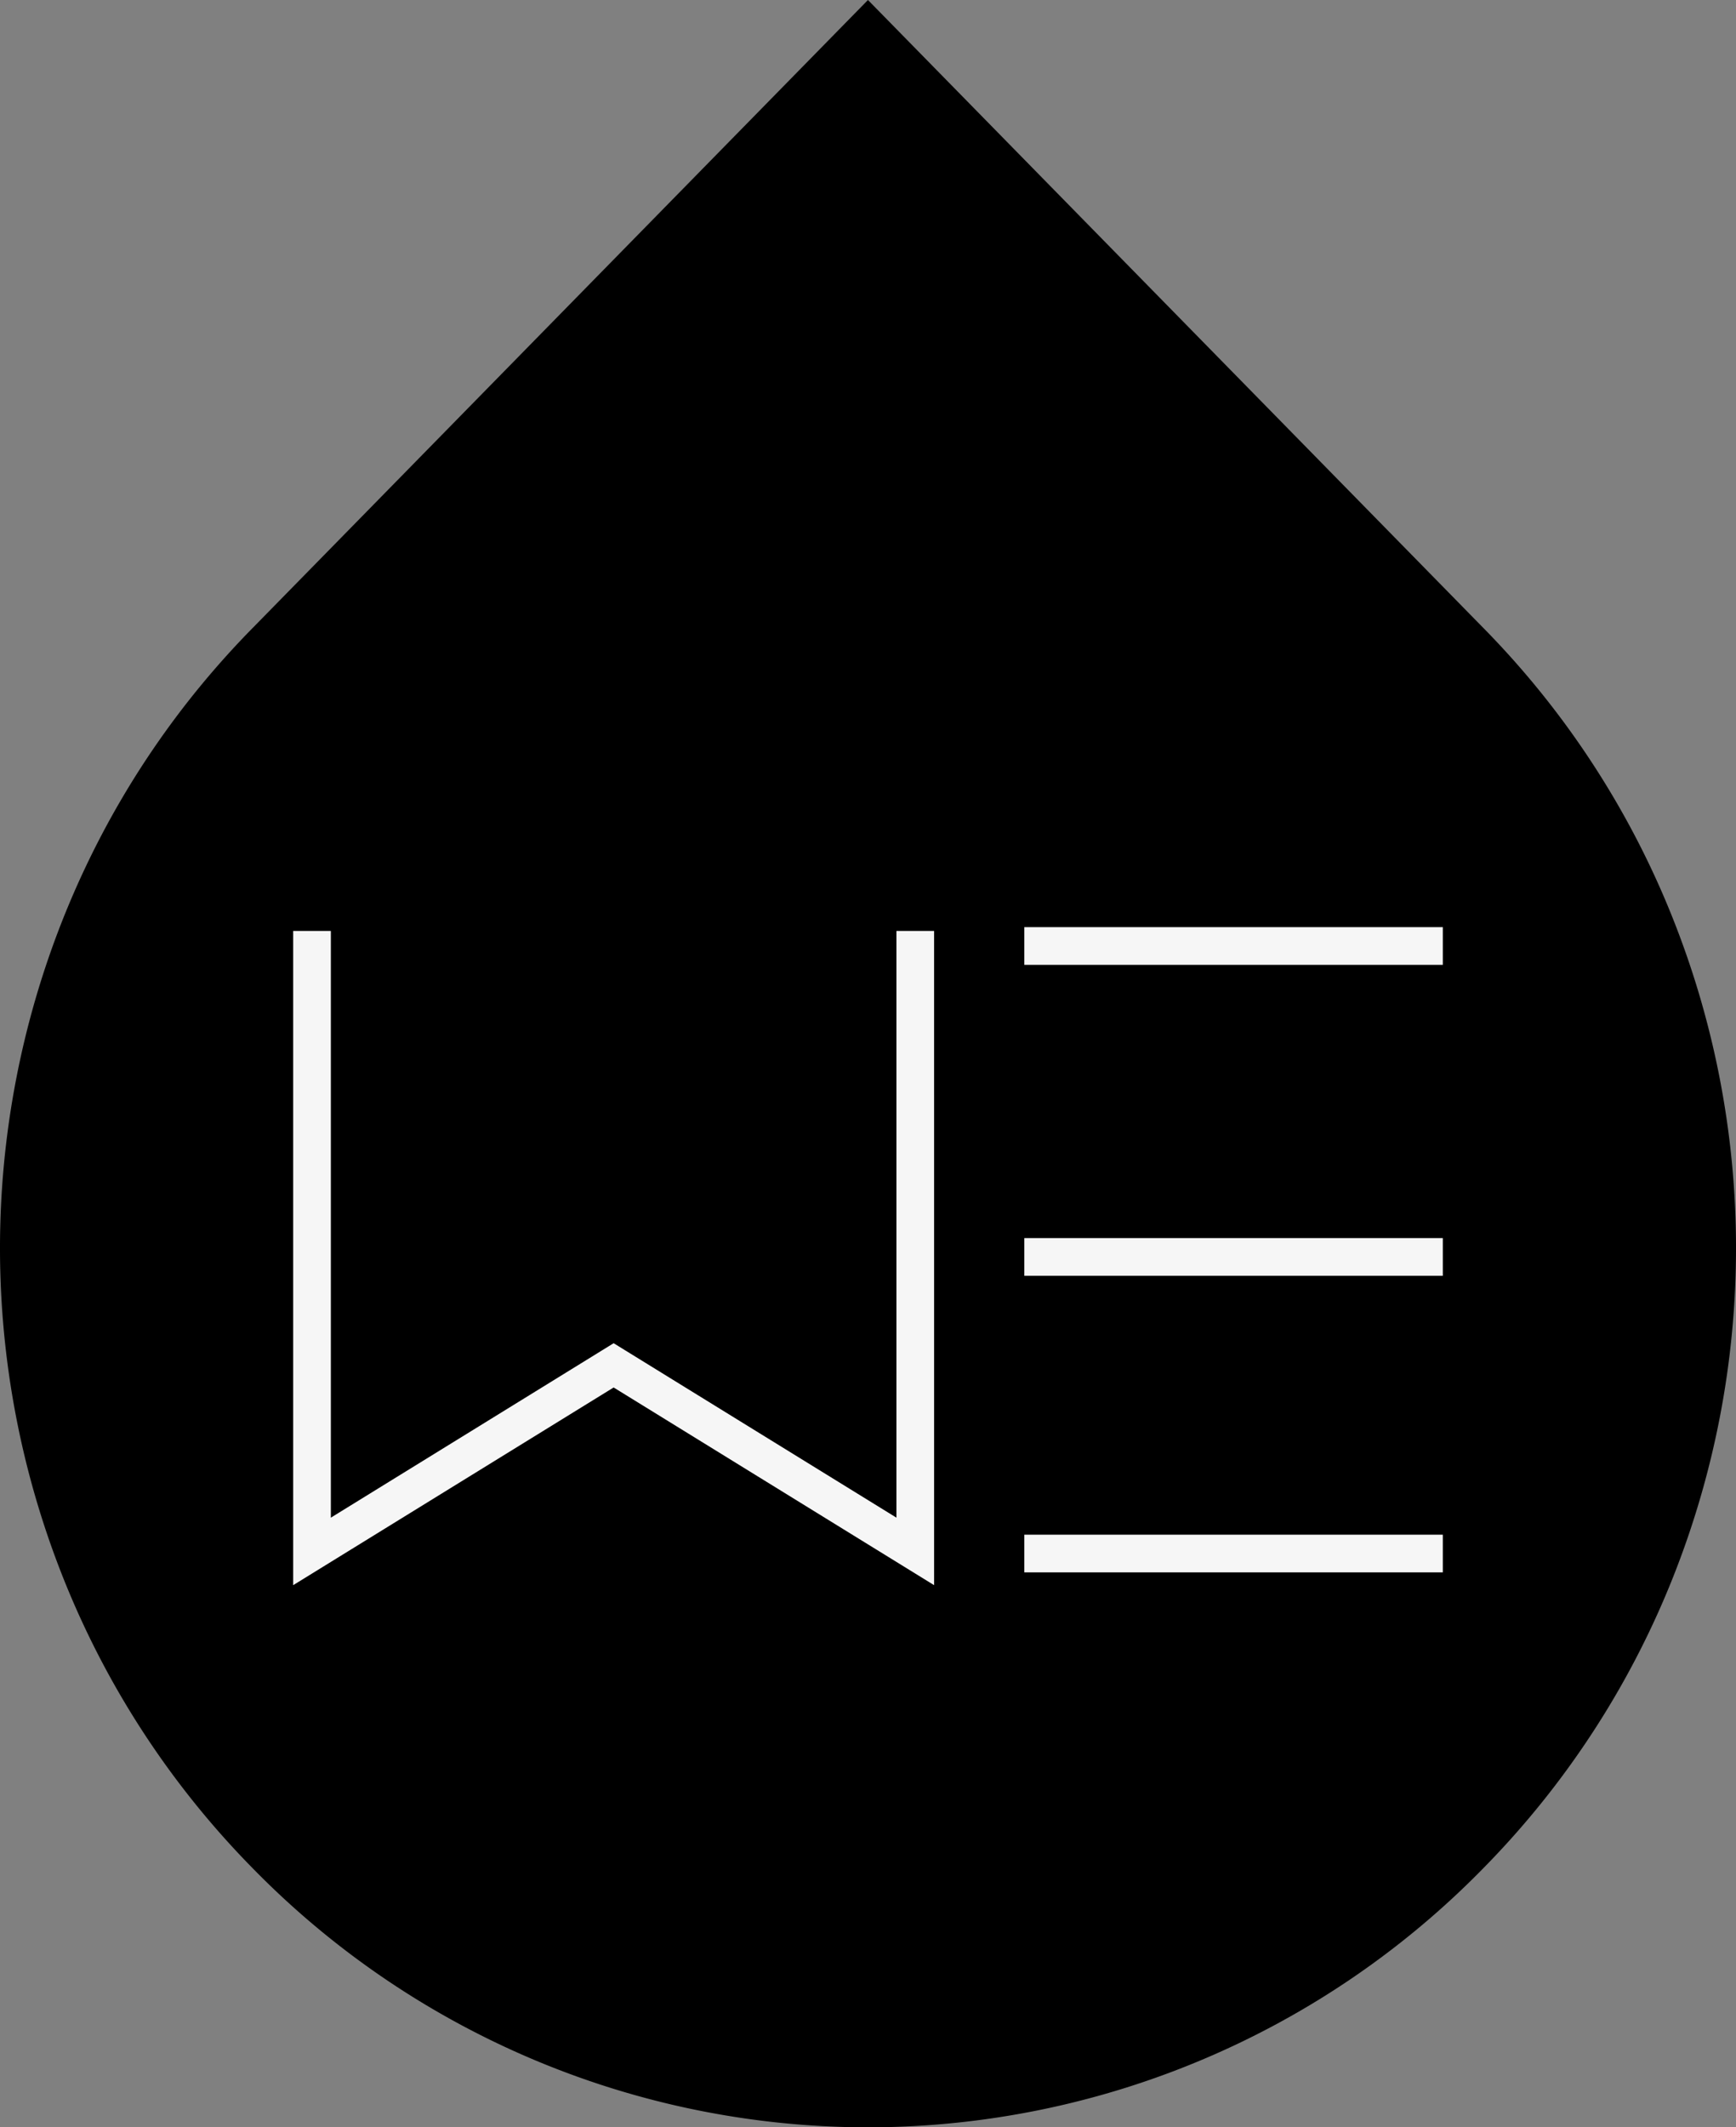 <svg xmlns="http://www.w3.org/2000/svg" width="361" height="442.076" viewBox="0 0 361 442.076">
  <rect x="0" y="0" width="361" height="442.076" fill="#808080" stroke="none"/>
  <g id="Group_17" data-name="Group 17" transform="translate(-529.251 -368.488)">
    <g id="Group_6" data-name="Group 6" transform="translate(529.251 368.488)">
      <path id="Path_23" data-name="Path 23" d="M709.737,810.564a179.043,179.043,0,0,1-128.094-53.993,181.872,181.872,0,0,1-39.345-60.43,185.209,185.209,0,0,1,0-136.57q2.227-5.6,4.793-11a181.752,181.752,0,0,1,34.552-49.431l128.1-130.652,128.123,130.65a181.815,181.815,0,0,1,39.344,60.436,185.209,185.209,0,0,1-.011,136.574,181.825,181.825,0,0,1-39.357,60.433,179.06,179.06,0,0,1-128.1,53.983Z" transform="translate(-529.251 -368.488)"/>
      <g id="Group_5" data-name="Group 5" transform="translate(60.967 192.673)">
        <g id="Group_1" data-name="Group 1" transform="translate(0 0.788)">
          <path id="Path_24" data-name="Path 24" d="M707.913,649.71l-65.98-40.674L575.954,649.71V515.6h6.511V638.047l59.468-36.66,59.468,36.66V515.6h6.512Z" transform="translate(-575.295 -514.942)" fill="#f6f6f6"/>
          <path id="Path_25" data-name="Path 25" d="M708.733,651.051l-66.64-41.081-66.639,41.081V515.1h7.832V637.024l58.808-36.253L700.9,637.024V515.1h7.831Zm-66.64-42.63,65.32,40.267V516.42h-5.191V639.388l-60.129-37.067-60.127,37.067V516.42h-5.193V648.688Z" transform="translate(-575.454 -515.101)" fill="#f6f6f6"/>
        </g>
        <g id="Group_2" data-name="Group 2" transform="translate(152.04)">
          <rect id="Rectangle_1" data-name="Rectangle 1" width="85.707" height="6.511" transform="translate(0.66 0.659)" fill="#f6f6f6"/>
          <path id="Path_26" data-name="Path 26" d="M777.7,522.334H690.676V514.5H777.7ZM692,521.015h84.387v-5.191H692Z" transform="translate(-690.676 -514.504)" fill="#f6f6f6"/>
        </g>
        <g id="Group_3" data-name="Group 3" transform="translate(152.04 64.61)">
          <rect id="Rectangle_2" data-name="Rectangle 2" width="85.707" height="6.511" transform="translate(0.66 0.66)" fill="#f6f6f6"/>
          <path id="Path_27" data-name="Path 27" d="M777.7,571.3H690.676v-7.832H777.7ZM692,569.98h84.387v-5.192H692Z" transform="translate(-690.676 -563.468)" fill="#f6f6f6"/>
        </g>
        <g id="Group_4" data-name="Group 4" transform="translate(152.04 126.248)">
          <rect id="Rectangle_3" data-name="Rectangle 3" width="85.707" height="6.511" transform="translate(0.66 0.66)" fill="#f6f6f6"/>
          <path id="Path_28" data-name="Path 28" d="M777.7,618.012H690.676V610.18H777.7ZM692,616.692h84.387V611.5H692Z" transform="translate(-690.676 -610.18)" fill="#f6f6f6"/>
        </g>
      </g>
    </g>
  </g>
</svg>
